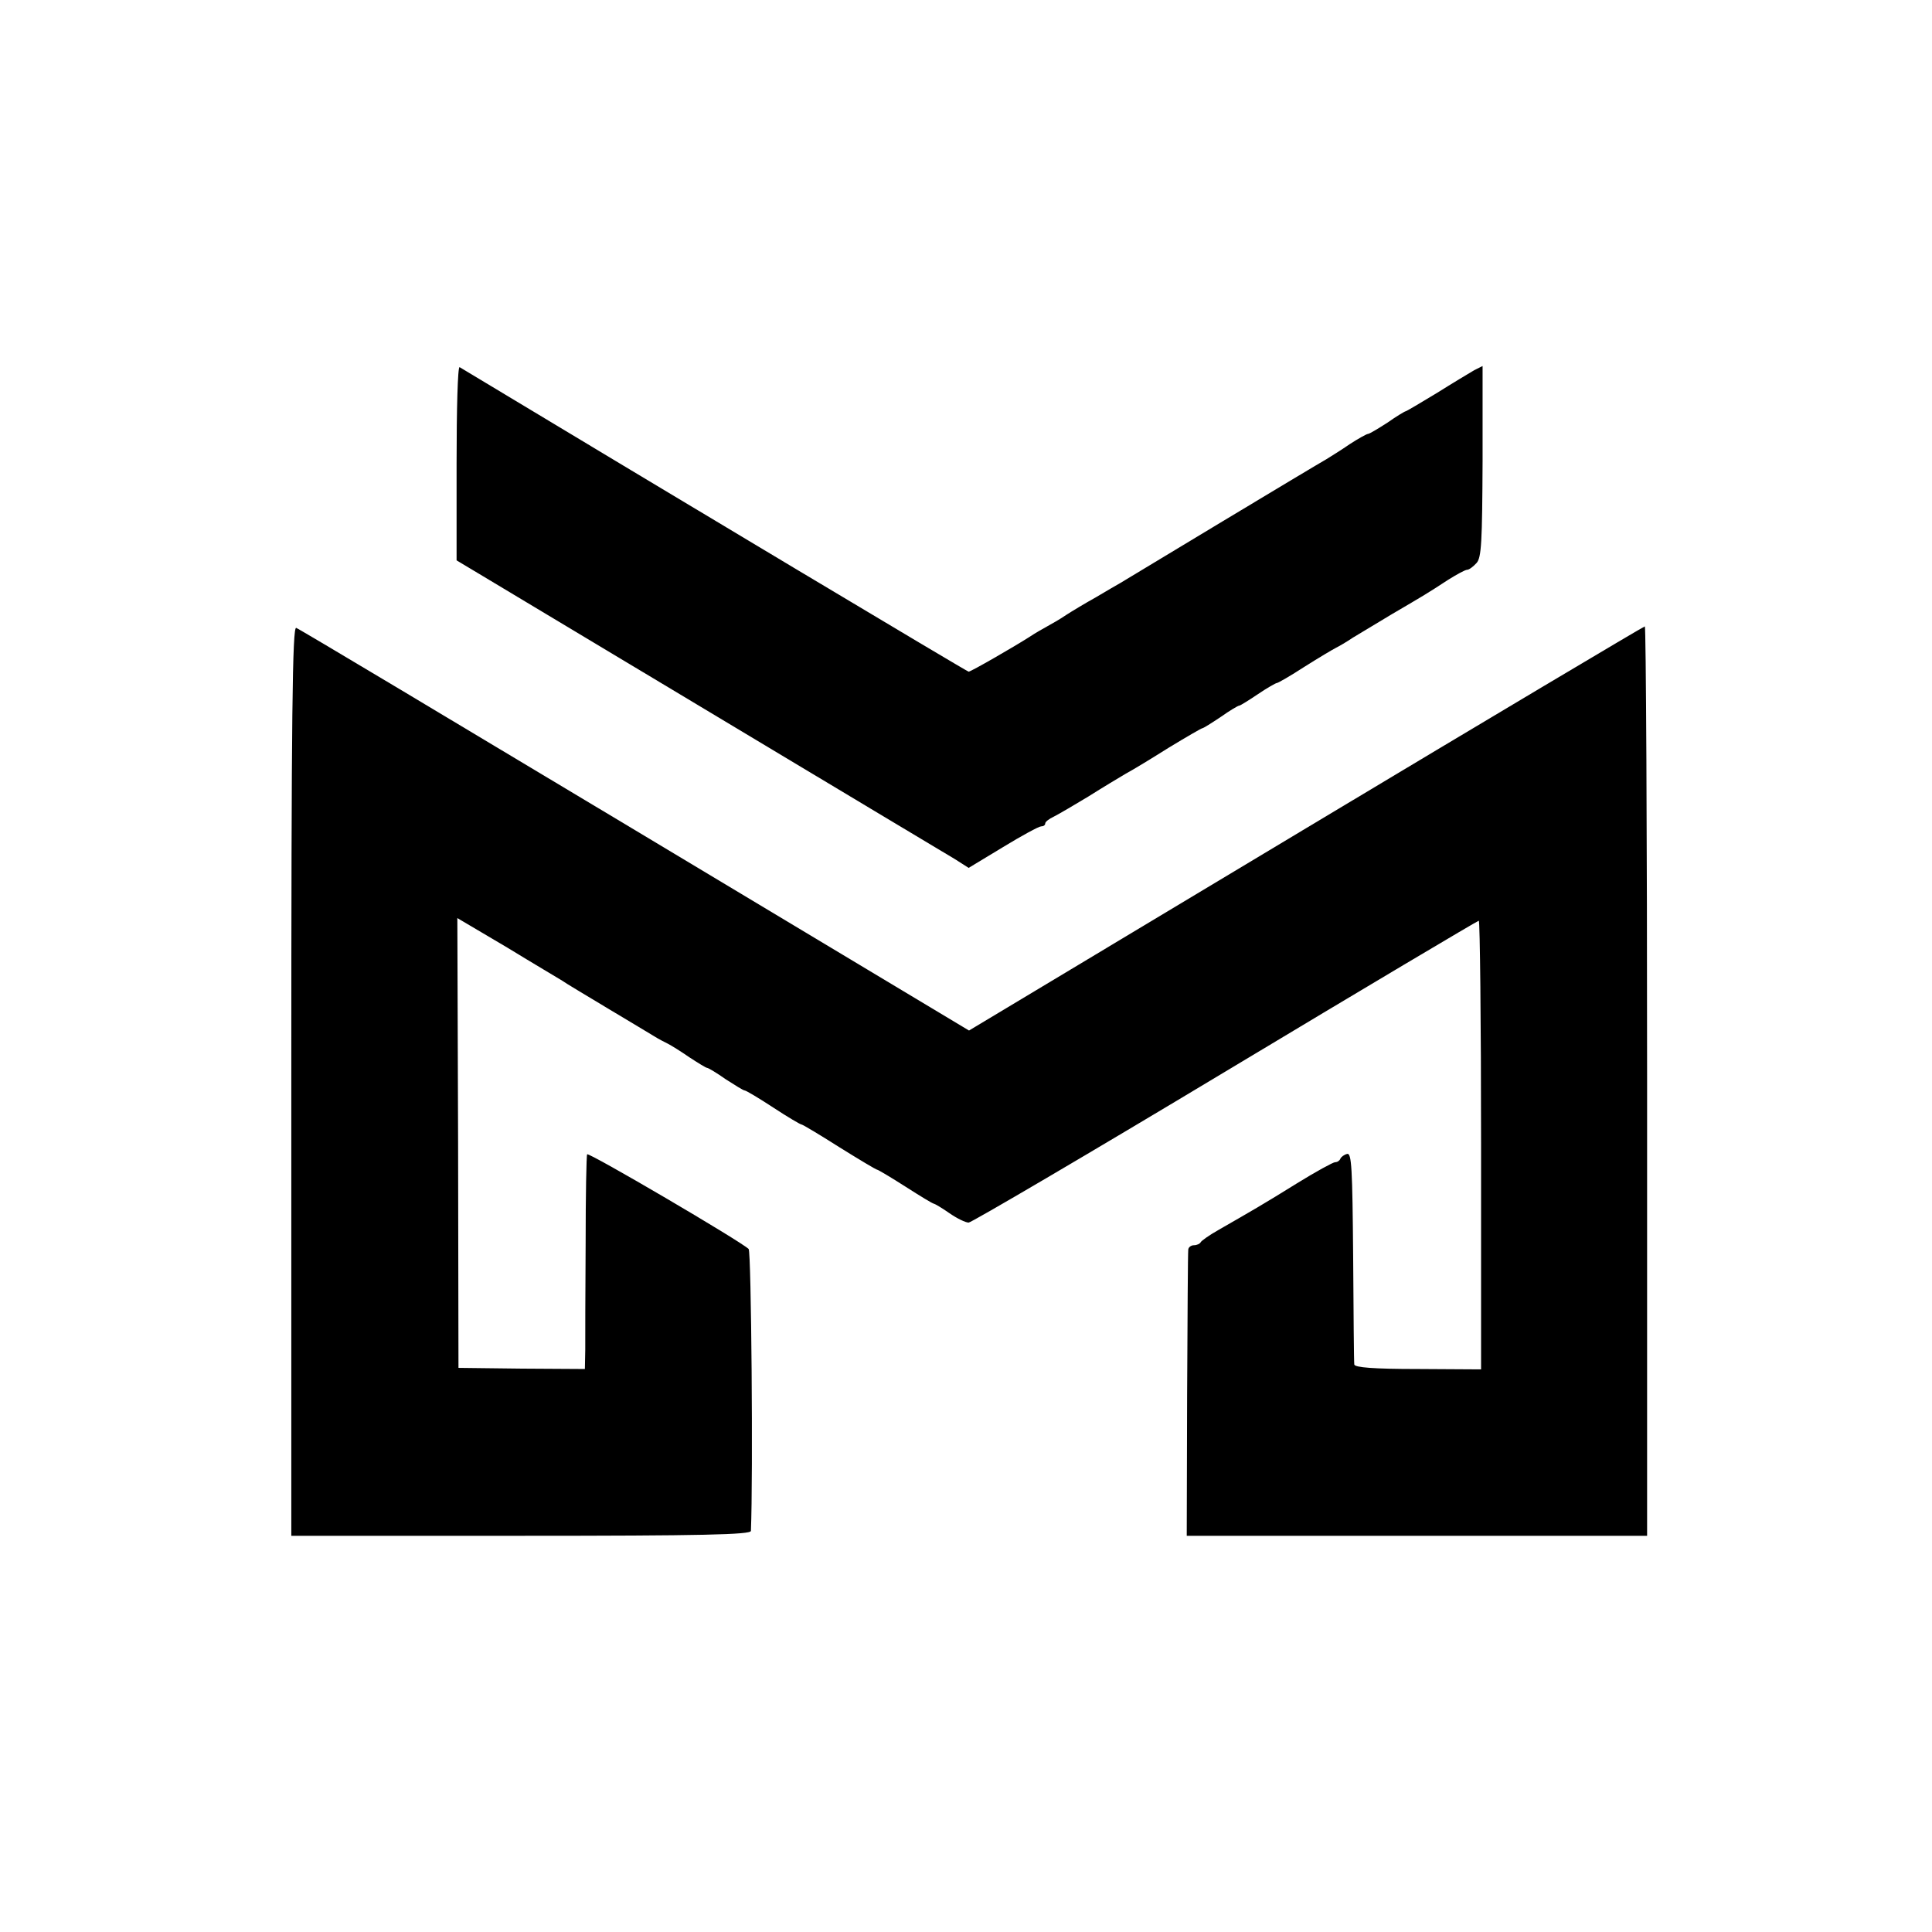 <?xml version="1.0" standalone="no"?>
<!DOCTYPE svg PUBLIC "-//W3C//DTD SVG 20010904//EN"
 "http://www.w3.org/TR/2001/REC-SVG-20010904/DTD/svg10.dtd">
<svg version="1.0" xmlns="http://www.w3.org/2000/svg"
 width="512pt" height="512pt" viewBox="0 0 512 512"
 preserveAspectRatio="xMidYMid meet">
<g transform="translate(0,512) scale(0.1,-0.1)"
fill="#000000" stroke="none">
<path d="M1210 3893 l0 -258 642 -385 c353 -212 659 -395 679 -407 l36 -23 91
55 c49 30 95 55 101 55 6 0 11 3 11 8 0 4 10 12 23 18 12 6 53 30 91 53 38 24
83 51 100 61 17 9 68 40 114 69 46 28 86 51 88 51 3 0 25 14 49 30 24 17 46
30 49 30 3 0 25 14 49 30 25 17 48 30 51 30 3 0 36 19 73 43 38 24 75 46 83
50 8 4 29 16 45 27 17 10 63 38 103 62 87 51 94 55 149 91 24 15 46 27 51 27
5 0 16 8 25 18 13 14 15 55 16 270 l0 252 -22 -11 c-12 -7 -57 -34 -100 -61
-43 -26 -80 -48 -82 -48 -2 0 -24 -13 -48 -30 -25 -16 -48 -30 -52 -30 -3 0
-25 -12 -48 -27 -23 -16 -51 -33 -62 -40 -27 -15 -525 -315 -546 -328 -9 -5
-38 -22 -65 -38 -27 -15 -62 -36 -79 -47 -16 -11 -39 -24 -50 -30 -11 -6 -32
-18 -47 -28 -39 -25 -155 -92 -161 -92 -4 0 -773 460 -1349 807 -5 2 -8 -112
-8 -254z"/>
<path d="M772 2256 l0 -1206 609 0 c480 0 609 3 609 13 6 144 1 740 -6 747
-20 20 -424 257 -428 251 -2 -3 -4 -109 -4 -236 -1 -126 -1 -253 -1 -282 l-1
-51 -167 1 -168 2 -1 596 -2 596 132 -78 c72 -44 138 -83 146 -88 8 -6 62 -38
120 -73 58 -35 114 -68 125 -75 11 -7 27 -15 35 -19 8 -4 34 -20 57 -36 23
-15 44 -28 47 -28 3 0 25 -13 49 -30 25 -16 47 -30 51 -30 3 0 37 -20 75 -45
38 -25 72 -45 75 -45 3 0 48 -27 100 -60 53 -33 98 -60 101 -60 2 0 36 -20 75
-45 39 -25 72 -45 75 -45 2 0 21 -11 41 -25 20 -14 43 -25 51 -25 7 0 314 180
680 400 366 220 669 400 672 400 3 0 6 -267 6 -594 l0 -595 -167 1 c-117 0
-168 4 -169 12 -1 6 -2 135 -3 286 -2 235 -4 275 -16 272 -8 -2 -16 -8 -18
-13 -2 -5 -8 -9 -14 -9 -5 0 -51 -25 -101 -56 -90 -56 -120 -73 -207 -123 -25
-14 -46 -29 -48 -33 -2 -4 -10 -8 -18 -8 -8 0 -15 -6 -15 -12 -1 -7 -2 -181
-3 -385 l-1 -373 610 0 610 0 0 1205 c0 663 -3 1205 -6 1205 -3 0 -408 -241
-898 -535 l-893 -536 -885 531 c-487 292 -891 534 -898 536 -10 4 -13 -221
-13 -1200z"/>
</g>
</svg>
